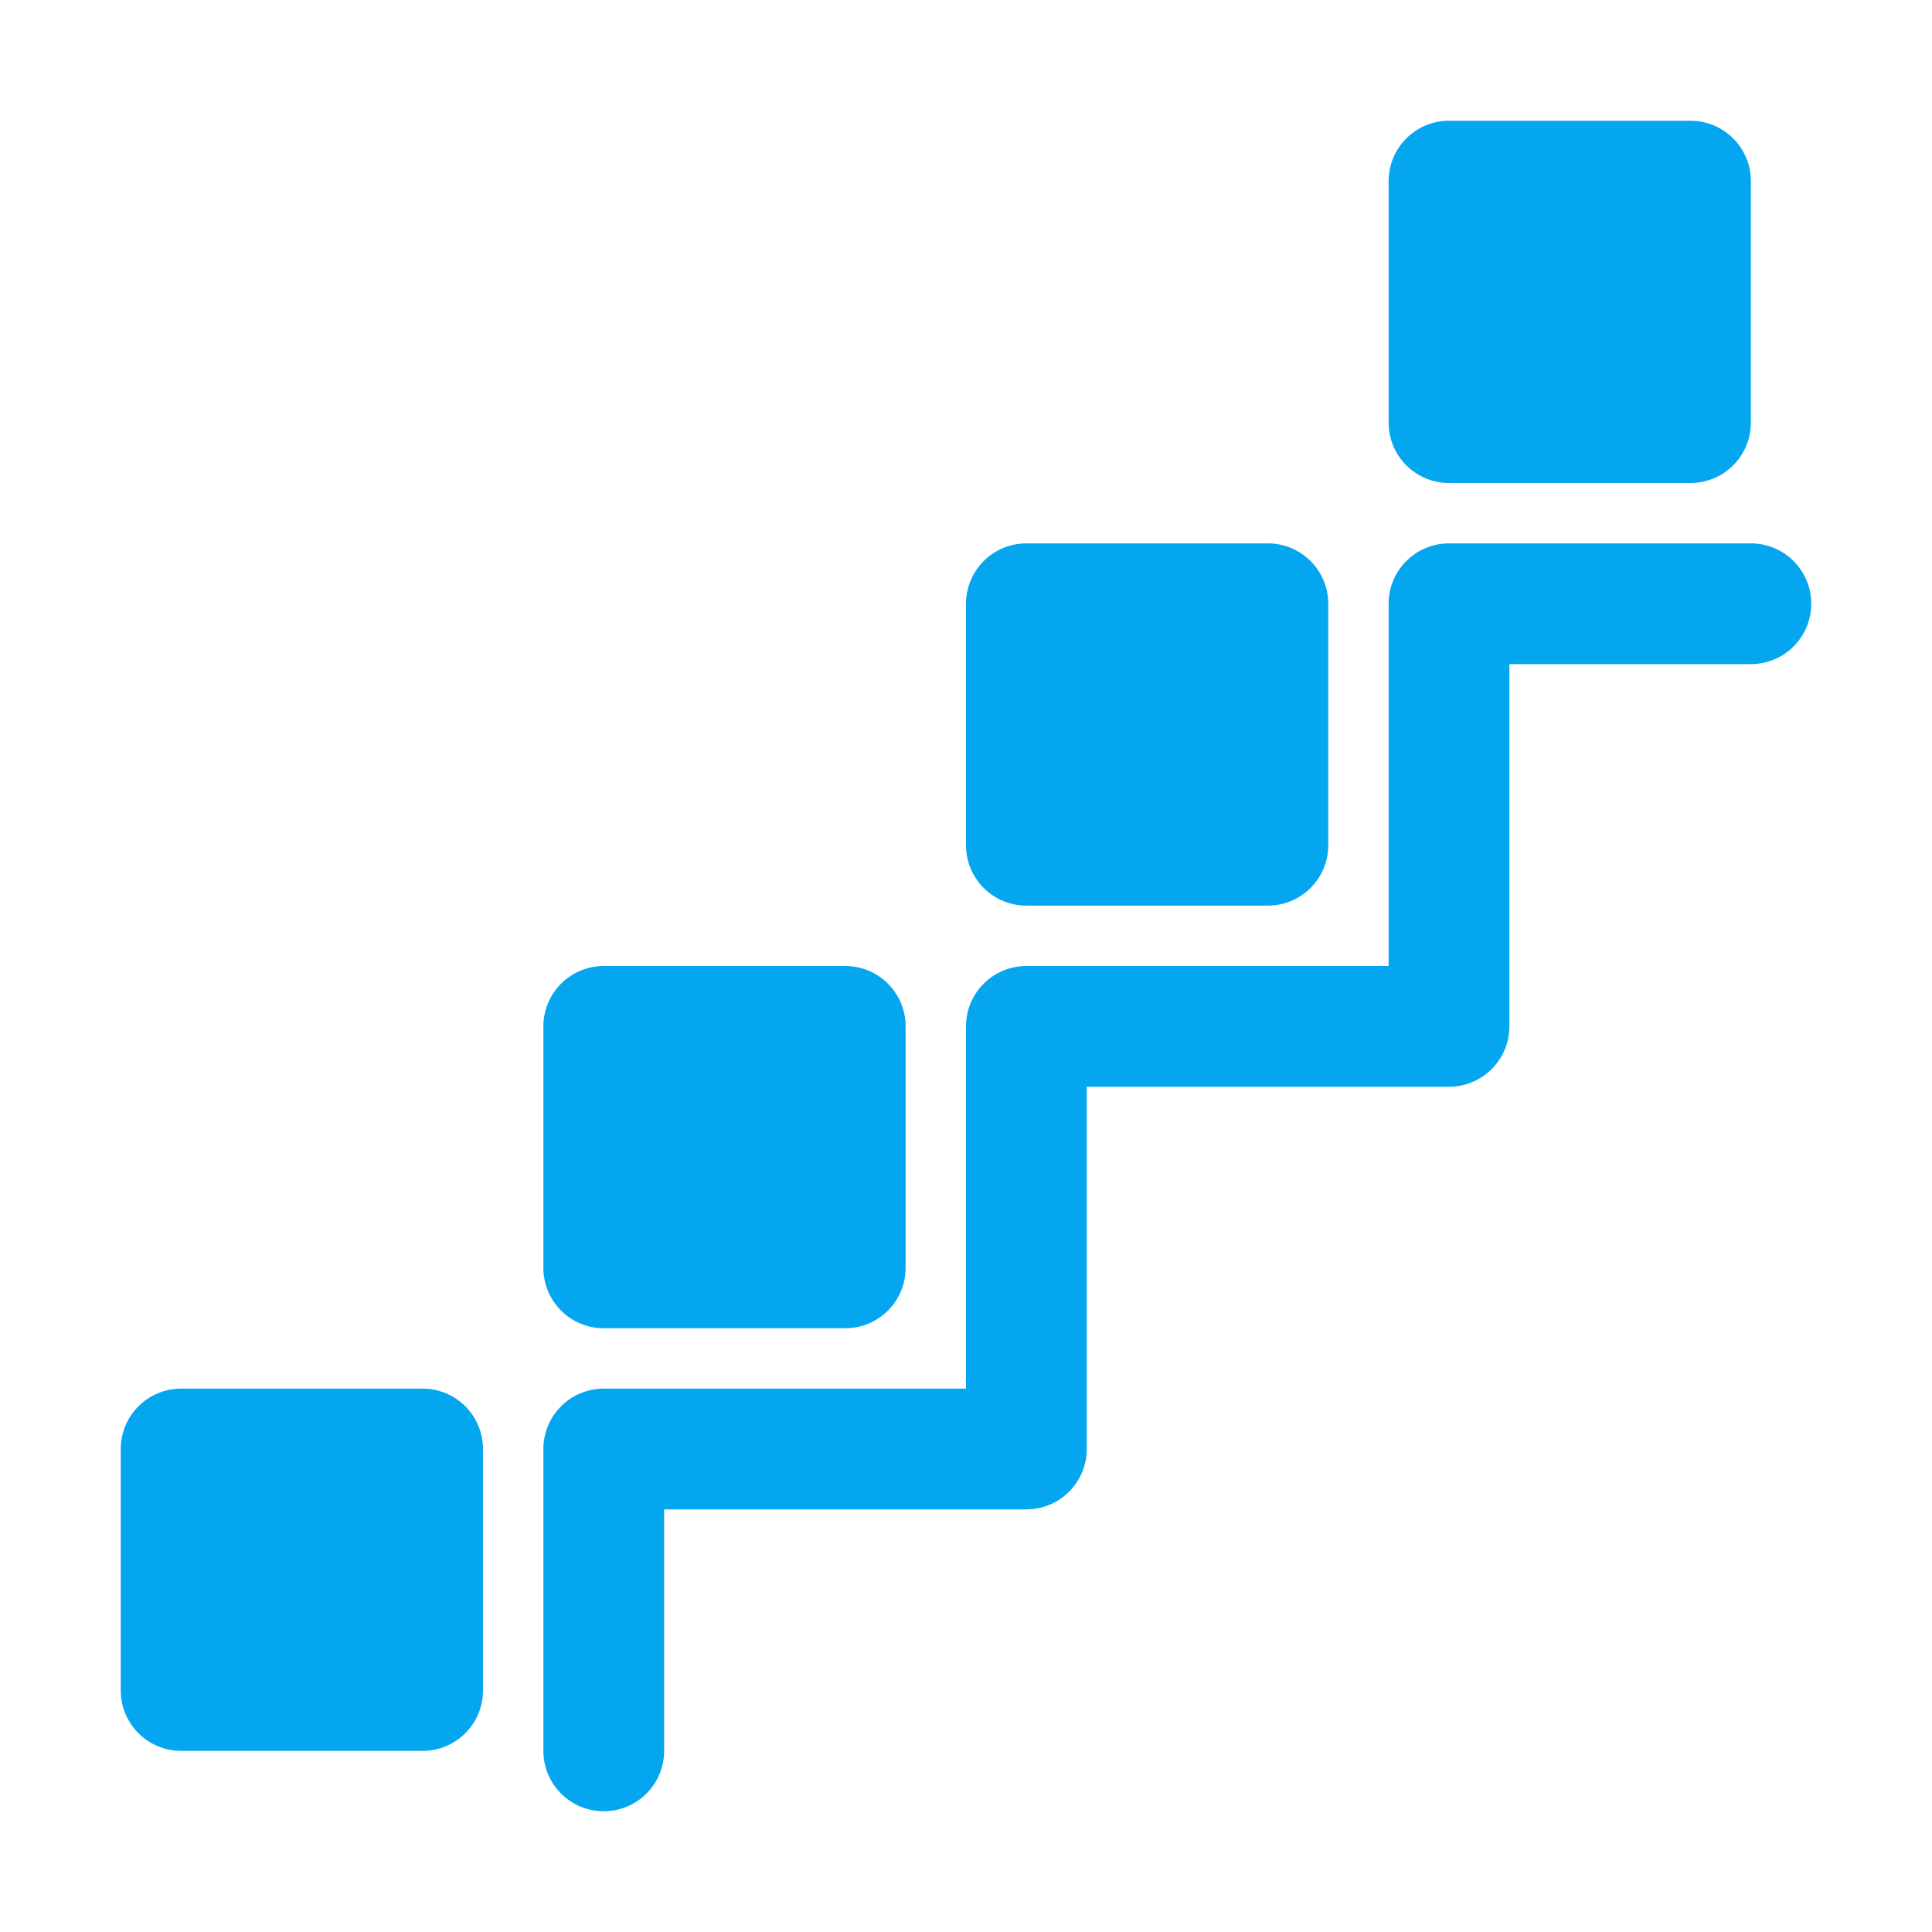 <svg width="36" height="36" viewBox="0 0 36 36" fill="none" xmlns="http://www.w3.org/2000/svg">
<path d="M7.875 25.875H3.375C2.753 25.875 2.25 26.379 2.25 27V31.5C2.25 32.121 2.753 32.625 3.375 32.625H7.875C8.497 32.625 9 32.121 9 31.5V27C9 26.379 8.497 25.875 7.875 25.875Z" fill="#05A6F0"/>
<path d="M11.25 24.75H15.75C16.372 24.75 16.875 24.246 16.875 23.625V19.125C16.875 18.504 16.372 18 15.75 18H11.25C10.628 18 10.125 18.504 10.125 19.125V23.625C10.125 24.246 10.628 24.75 11.25 24.75Z" fill="#05A6F0"/>
<path d="M19.125 16.875H23.625C24.247 16.875 24.75 16.371 24.75 15.75V11.25C24.75 10.629 24.247 10.125 23.625 10.125H19.125C18.503 10.125 18 10.629 18 11.25V15.75C18 16.371 18.503 16.875 19.125 16.875Z" fill="#05A6F0"/>
<path d="M27 9H31.5C32.122 9 32.625 8.496 32.625 7.875V3.375C32.625 2.754 32.122 2.25 31.5 2.25H27C26.378 2.25 25.875 2.754 25.875 3.375V7.875C25.875 8.496 26.378 9 27 9Z" fill="#05A6F0"/>
<path d="M32.625 10.125H27C26.378 10.125 25.875 10.629 25.875 11.25V18H19.125C18.503 18 18 18.504 18 19.125V25.875H11.25C10.628 25.875 10.125 26.379 10.125 27V32.625C10.125 33.246 10.628 33.75 11.25 33.75C11.872 33.75 12.375 33.246 12.375 32.625V28.125H19.125C19.747 28.125 20.25 27.621 20.25 27V20.25H27C27.622 20.25 28.125 19.746 28.125 19.125V12.375H32.625C33.247 12.375 33.75 11.871 33.75 11.25C33.75 10.629 33.247 10.125 32.625 10.125Z" fill="#05A6F0"/>
</svg>
